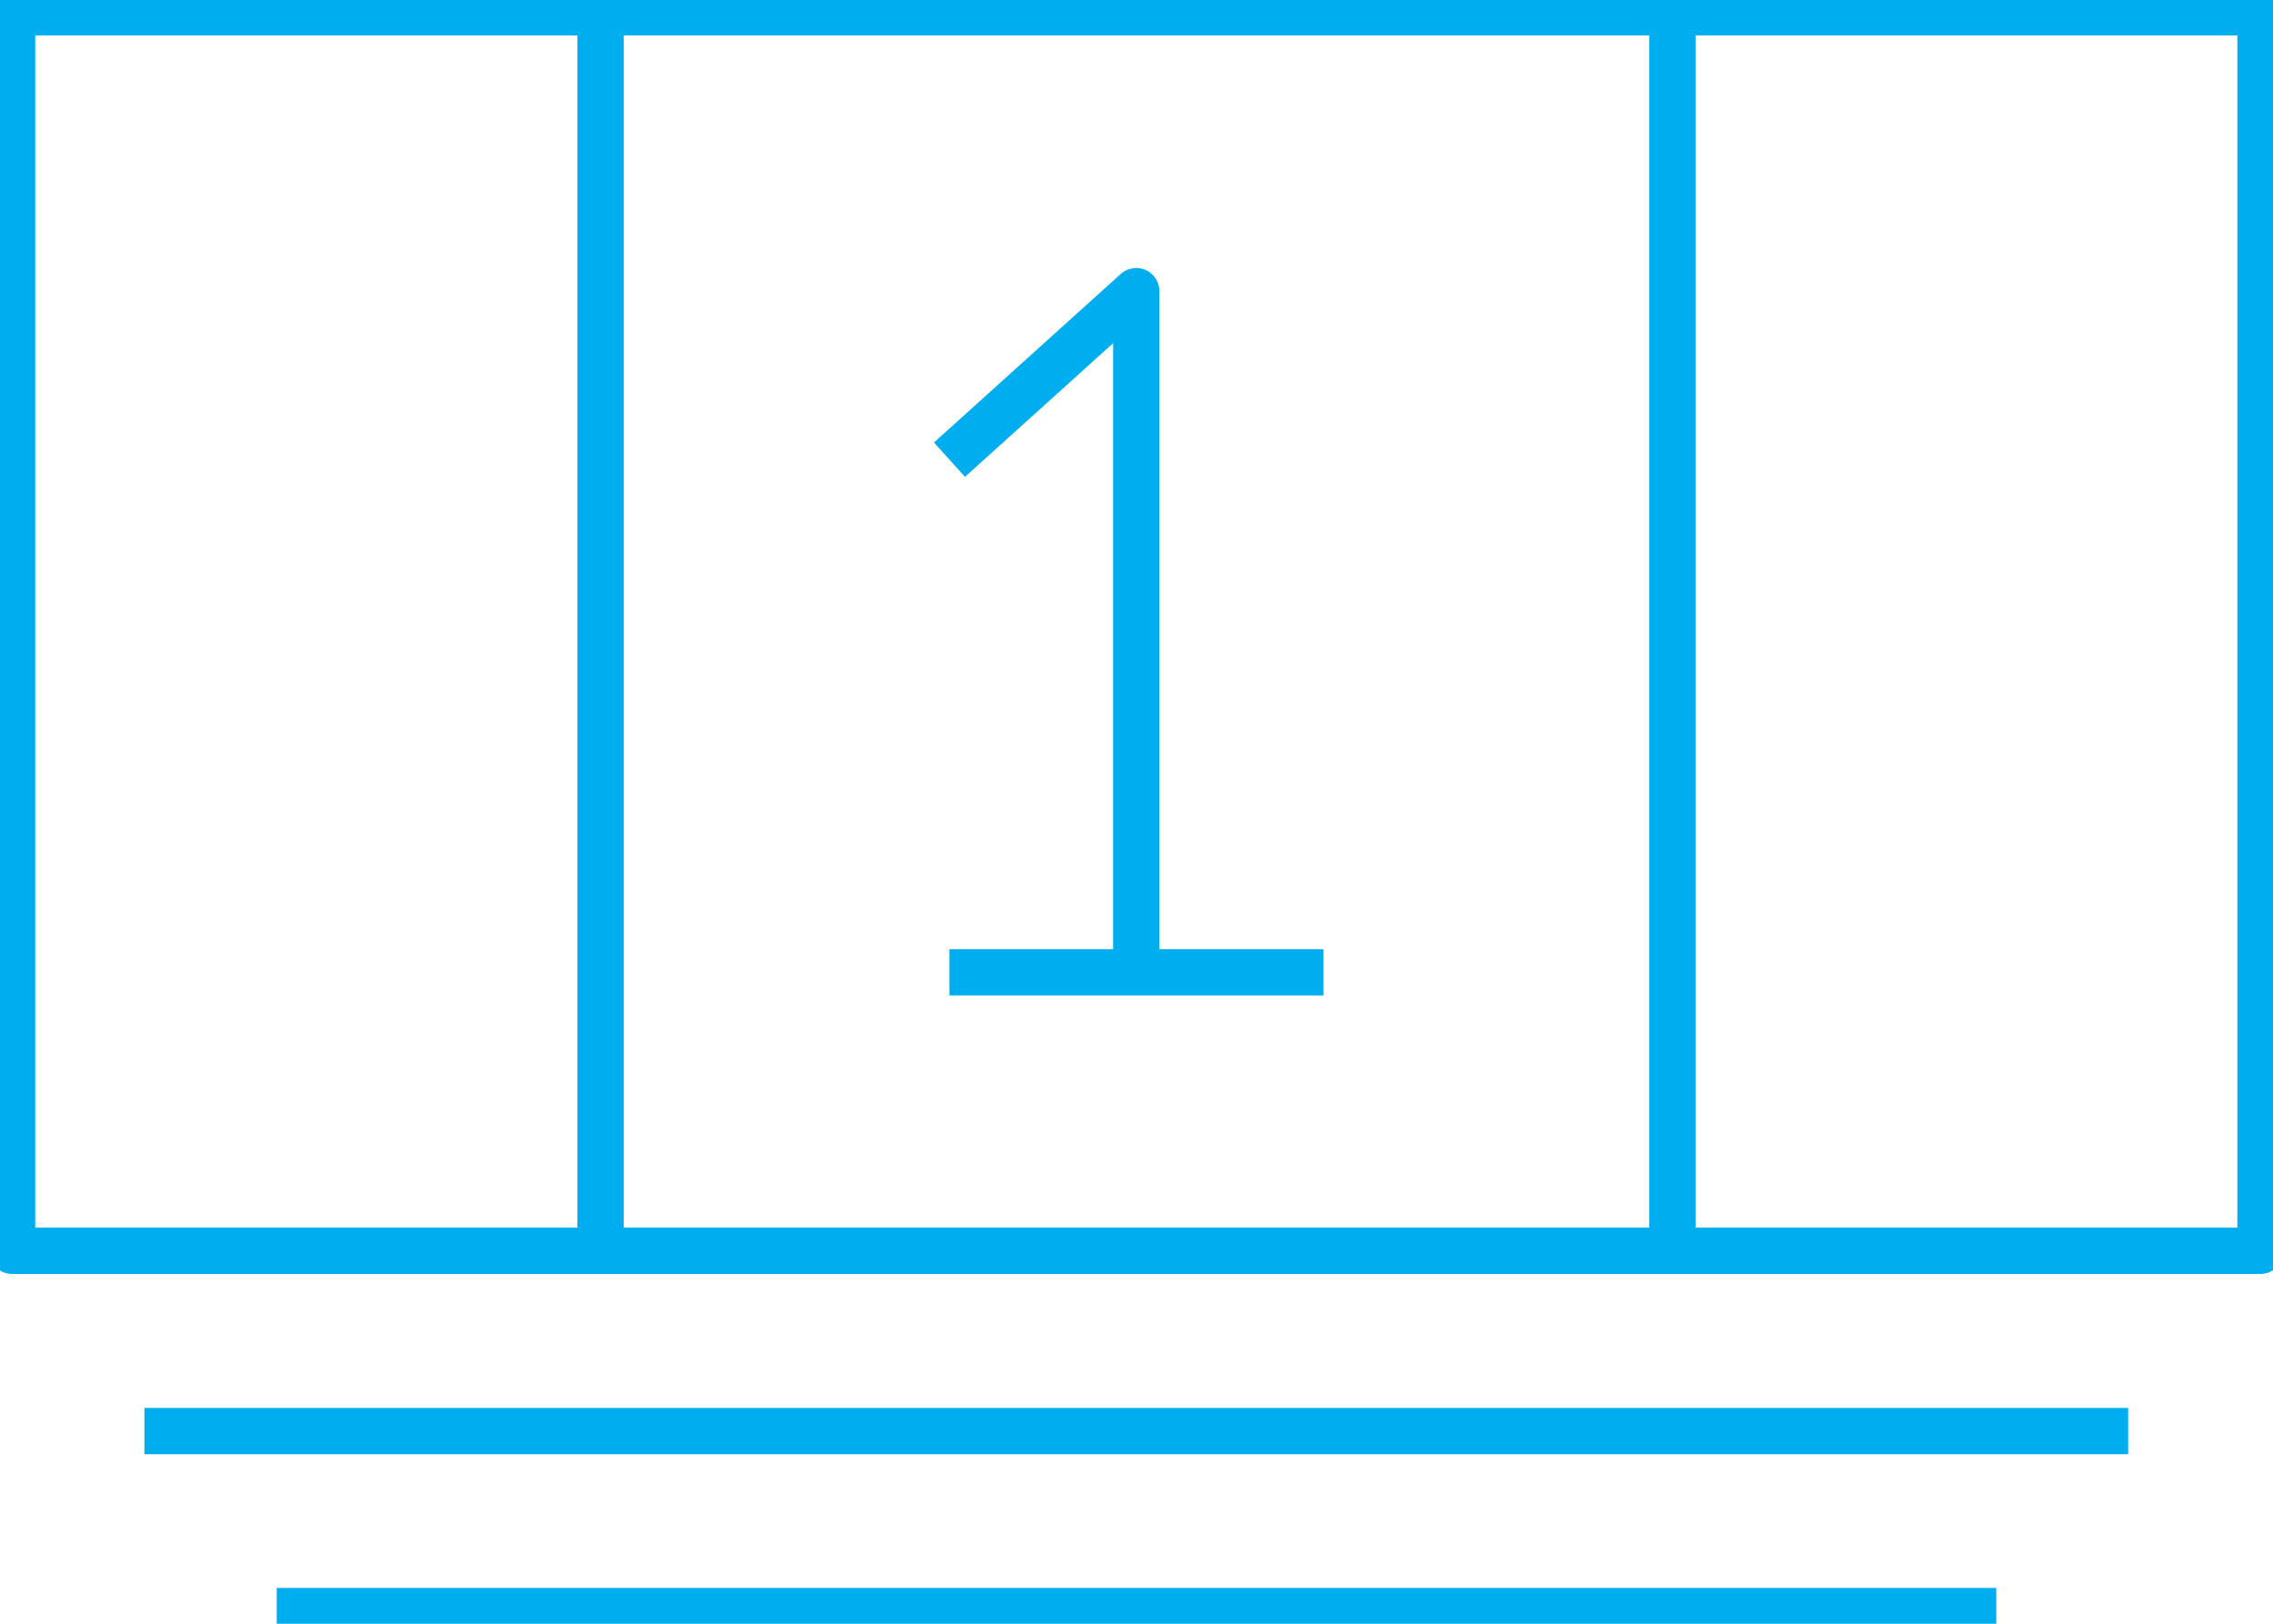 <svg width="28" height="20" viewBox="0 0 28 20" fill="none" xmlns="http://www.w3.org/2000/svg">
<g clip-path="url(#clip0)">
<path d="M27.846 0.151H0.149V15.406H27.846V0.151Z" stroke="#00AEEF" stroke-width="0.57" stroke-linejoin="round"/>
<path d="M1.779 17.627H26.216" stroke="#00AEEF" stroke-width="0.57" stroke-linejoin="round"/>
<path d="M3.409 19.844H24.591" stroke="#00AEEF" stroke-width="0.57" stroke-linejoin="round"/>
<path d="M7.398 0.151V15.411" stroke="#00AEEF" stroke-width="0.57" stroke-linejoin="round"/>
<path d="M20.602 0.151V15.411" stroke="#00AEEF" stroke-width="0.57" stroke-linejoin="round"/>
<path d="M13.997 11.976V3.586L11.696 5.662" stroke="#00AEEF" stroke-width="0.57" stroke-linejoin="round"/>
<path d="M11.696 11.976H16.303" stroke="#00AEEF" stroke-width="0.57" stroke-linejoin="round"/>
</g>
<defs>
<clipPath id="clip0">
<rect width="28" height="20" fill="white"/>
</clipPath>
</defs>
</svg>

